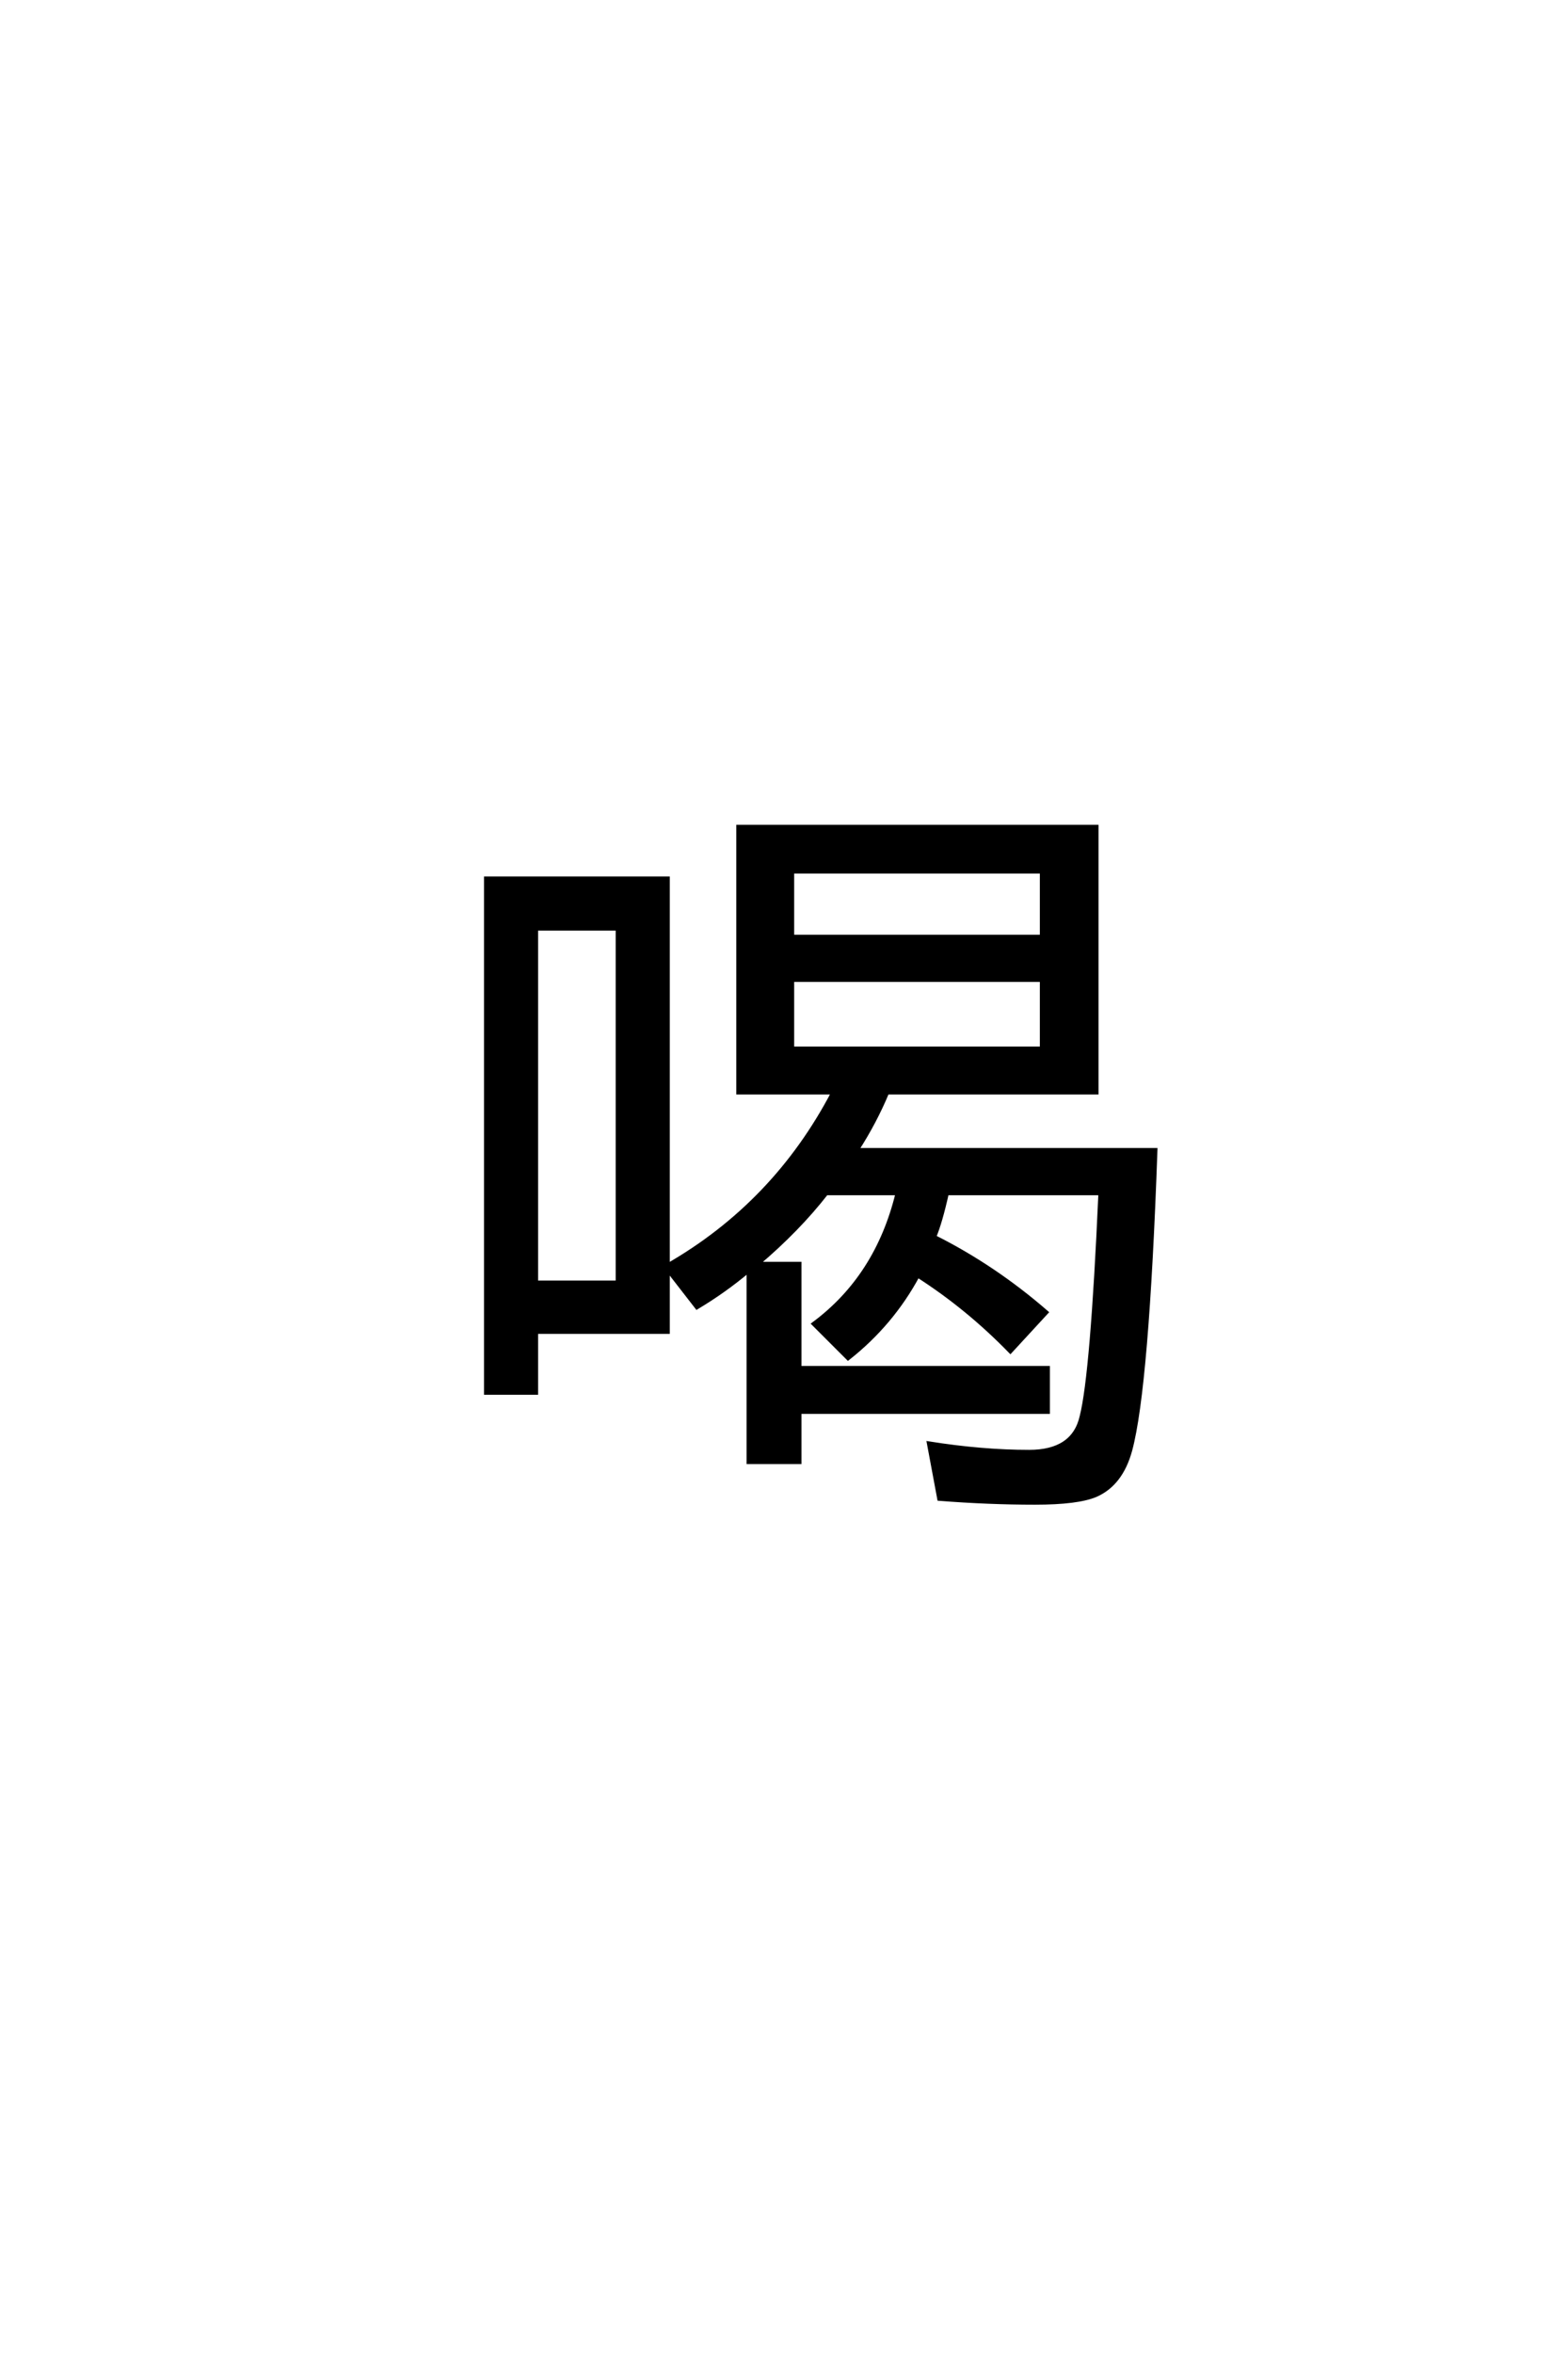 <?xml version='1.0' encoding='UTF-8'?>
<!DOCTYPE svg PUBLIC "-//W3C//DTD SVG 1.0//EN"
"http://www.w3.org/TR/2001/REC-SVG-20010904/DTD/svg10.dtd">

<svg xmlns='http://www.w3.org/2000/svg' version='1.0' width='40.0' height='60.0'>

 <g transform='scale(0.1 -0.1) translate(110.0 -370.0)'>
  <path d='M131.547 65.719
Q129.891 58.297 128.328 54.594
Q143.562 46.969 156.938 35.359
L147.75 25.391
Q136.812 36.625 124.125 44.734
Q117.484 32.422 106.344 23.641
L97.562 32.422
Q113.766 44.438 118.953 65.719
L100.781 65.719
Q93.562 56.453 83.297 47.75
L93.953 47.75
L93.953 21.188
L157.328 21.188
L157.328 9.969
L93.953 9.969
L93.953 -2.828
L80.953 -2.828
L80.953 46
Q74.812 40.828 67.781 36.625
L60.359 46.188
L60.359 30.375
L26.766 30.375
L26.766 14.844
L13.969 14.844
L13.969 146
L60.359 146
L60.359 47.359
Q87.703 63.094 102.547 91.406
L78.328 91.406
L78.328 159.188
L169.734 159.188
L169.734 91.406
L116.312 91.406
Q113.188 83.891 108.594 76.766
L184.766 76.766
Q182.625 16.109 178.328 0.203
Q175.984 -8.406 169.531 -11.234
Q164.938 -13.188 154 -13.188
Q142.281 -13.188 129.594 -12.203
L126.953 1.953
Q140.531 -0.203 152.547 -0.203
Q163.875 -0.203 165.922 8.797
Q168.656 19.531 170.703 65.719
L131.547 65.719
L131.547 65.719
M26.766 133.203
L26.766 42.969
L47.562 42.969
L47.562 133.203
L26.766 133.203
L26.766 133.203
M92.094 147.75
L92.094 131.156
L155.766 131.156
L155.766 147.75
L92.094 147.75
L92.094 147.75
M92.094 120.125
L92.094 102.641
L155.766 102.641
L155.766 120.125
L92.094 120.125
' style='fill: #000000; stroke: #000000'/>
 </g>
</svg>
